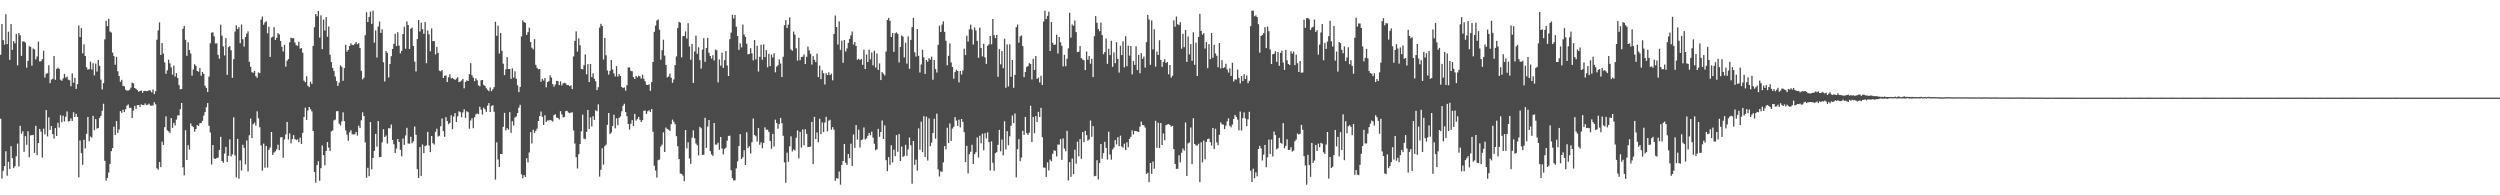 <?xml version="1.0" encoding="UTF-8"?>
<svg xmlns="http://www.w3.org/2000/svg" width="1920" height="150">
  <path d="M0 42.069h1v49.101H0zM1 18.442h1v118.691H1zM2 30.753h1v100.437H2zM3 34.259h1v93.249H3zM4 10.937h1v105.215H4zM5 33.849h1v101.124H5zM6 24.336h1v99.938H6zM7 45.964h1v83.796H7zM8 18.482h1v93.824H8zM9 38.238h1v83.256H9zM10 31.616h1v97.504H10zM11 33.265h1v94.413H11zM12 26.070h1v93.957H12zM13 50.172h1v60.133H13zM14 25.323h1v102.449H14zM15 27.110h1v69.506H15zM16 42.928h1v59.750H16zM17 31.740h1v69.047H17zM18 31.839h1v84.786H18zM19 32.717h1v71.908H19zM20 51.993h1v59.161H20zM21 46.758h1v54.042H21zM22 35.578h1v85.209H22zM23 35.987h1v67.937H23zM24 50.430h1v53.389H24zM25 37.224h1v66.378H25zM26 38.011h1v79.398H26zM27 45.639h1v50.951H27zM28 43.369h1v75.846H28zM29 31.945h1v77.945H29zM30 47.186h1v51.818H30zM31 47.053h1v54.084H31zM32 45.449h1v75.581H32zM33 38.989h1v59.828H33zM34 59.483h1v43.690H34zM35 56.607h1v27.938H35zM36 56.213h1v48.563H36zM37 50.074h1v40.025H37zM38 63.866h1v35.857H38zM39 61.157h1v35.620H39zM40 60.451h1v42.556H40zM41 43.072h1v63.321H41zM42 61.302h1v37.121H42zM43 52.936h1v51.499H43zM44 51.971h1v42.287H44zM45 52.843h1v45.077H45zM46 61.252h1v27.233H46zM47 62.036h1v31.892H47zM48 60.145h1v28.709H48zM49 56.709h1v36.555H49zM50 59.529h1v30.132H50zM51 58.861h1v26.739H51zM52 61.202h1v32.110H52zM53 61.620h1v31.312H53zM54 66.246h1v24.708H54zM55 56.427h1v36.425H55zM56 63.561h1v22.641H56zM57 59.731h1v30.102H57zM58 68.291h1v19.094H58zM59 64.678h1v25.104H59zM60 19.597h1v116.644H60zM61 28.505h1v79.354H61zM62 21.588h1v96.007H62zM63 41.034h1v85.547H63zM64 34.015h1v73.381H64zM65 43.000h1v70.948H65zM66 51.668h1v51.074H66zM67 53.530h1v36.313H67zM68 53.048h1v55.396H68zM69 47.313h1v57.573H69zM70 53.406h1v52.247H70zM71 48.563h1v40.398H71zM72 57.926h1v42.121H72zM73 48.868h1v42.571H73zM74 54.936h1v43.868H74zM75 46.024h1v52.266H75zM76 50.558h1v39.979H76zM77 61.109h1v27.876H77zM78 68.684h1v16.419H78zM79 63.854h1v15.794H79zM80 30.227h1v93.246H80zM81 15.911h1v122.818H81zM82 20.063h1v116.516H82zM83 14.394h1v118.089H83zM84 24.229h1v101.664H84zM85 24.960h1v91.152H85zM86 40.363h1v73.384H86zM87 43.070h1v54.272H87zM88 49.741h1v53.908H88zM89 43.648h1v49.356H89zM90 54.798h1v47.313H90zM91 58.400h1v41.046H91zM92 62.823h1v22.546H92zM93 61.309h1v25.390H93zM94 65.940h1v18.295H94zM95 66.366h1v19.731H95zM96 68.992h1v14.905H96zM97 69.562h1v11.556H97zM98 69.584h1v10.663H98zM99 68.915h1v13.938H99zM100 67.280h1v15.487H100zM101 63.427h1v27.226H101zM102 63.959h1v20.993H102zM103 67.603h1v13.699H103zM104 68.219h1v15.504H104zM105 69.197h1v11.550H105zM106 70.473h1v10.180H106zM107 69.875h1v12.274H107zM108 69.544h1v10.568H108zM109 71.313h1v9.348H109zM110 69.902h1v10.906H110zM111 69.727h1v9.694H111zM112 70.057h1v10.715H112zM113 69.918h1v10.492H113zM114 69.270h1v10.367H114zM115 69.514h1v11.565H115zM116 70.936h1v10.157H116zM117 68.716h1v12.296H117zM118 72.290h1v6.272H118zM119 70.020h1v10.082H119zM120 30.510h1v98.752H120zM121 23.408h1v106.917H121zM122 17.224h1v107.195H122zM123 42.212h1v86.156H123zM124 33.065h1v75.696H124zM125 41.103h1v70.223H125zM126 47.939h1v49.758H126zM127 56.697h1v32.636H127zM128 54.031h1v46.043H128zM129 45.821h1v55.091H129zM130 48.635h1v53.469H130zM131 51.739h1v38.961H131zM132 57.350h1v40.836H132zM133 50.387h1v43.958H133zM134 58.756h1v37.614H134zM135 56.171h1v35.685H135zM136 59.978h1v28.690H136zM137 65.364h1v23.196H137zM138 68.601h1v15.233H138zM139 68.302h1v10.804H139zM140 22.095h1v106.354H140zM141 19.859h1v114.791H141zM142 30.589h1v69.440H142zM143 42.867h1v79.952H143zM144 32.464h1v79.026H144zM145 38.475h1v76.438H145zM146 41.133h1v53.651H146zM147 58.093h1v38.686H147zM148 53.329h1v44.338H148zM149 49.376h1v51.735H149zM150 50.528h1v48.561H150zM151 54.504h1v41.501H151zM152 55.068h1v41.649H152zM153 52.171h1v42.508H153zM154 58.122h1v36.371H154zM155 55.317h1v37.497H155zM156 56.715h1v32.055H156zM157 65.848h1v20.267H157zM158 67.522h1v14.852H158zM159 70.601h1v8.577H159zM160 58.821h1v37.768H160zM161 33.222h1v68.509H161zM162 25.132h1v101.198H162zM163 24.759h1v86.655H163zM164 27.893h1v93.870H164zM165 33.379h1v88.665H165zM166 33.298h1v88.117H166zM167 42.121h1v78.892H167zM168 45.059h1v70.034H168zM169 18.930h1v86.137H169zM170 27.407h1v96.226H170zM171 35.705h1v89.273H171zM172 42.594h1v75.341H172zM173 29.240h1v83.557H173zM174 57.508h1v66.856H174zM175 36.196h1v83.474H175zM176 35.307h1v71.680H176zM177 38.624h1v81.527H177zM178 59.760h1v58.813H178zM179 45.465h1v44.635H179zM180 24.281h1v95.020H180zM181 19.444h1v116.849H181zM182 22.294h1v84.388H182zM183 20.854h1v116.389H183zM184 33.155h1v90.015H184zM185 18.801h1v112.147H185zM186 30.106h1v81.039H186zM187 35.802h1v77.738H187zM188 28.433h1v97.819H188zM189 25.801h1v82.084H189zM190 24.175h1v107.456H190zM191 47.466h1v56.440H191zM192 51.306h1v39.792H192zM193 55.443h1v50.619H193zM194 55.903h1v39.374H194zM195 54.419h1v39.786H195zM196 58.497h1v38.032H196zM197 59.683h1v25.818H197zM198 55.592h1v35.285H198zM199 56.190h1v41.509H199zM200 15.045h1v96.674H200zM201 12.676h1v118.420H201zM202 18.962h1v91.317H202zM203 17.196h1v111.606H203zM204 16.350h1v95.794H204zM205 25.582h1v103.091H205zM206 20.539h1v94.493H206zM207 43.701h1v69.584H207zM208 28.845h1v72.509H208zM209 28.104h1v90.921H209zM210 20.853h1v96.272H210zM211 30.664h1v85.632H211zM212 29.146h1v85.553H212zM213 25.516h1v85.607H213zM214 26.449h1v88.896H214zM215 31.452h1v74.107H215zM216 35.930h1v69.297H216zM217 39.524h1v81.597H217zM218 34.351h1v72.765H218zM219 51.172h1v52.094H219zM220 46.660h1v46.991H220zM221 45.340h1v61.824H221zM222 32.446h1v70.055H222zM223 28.975h1v81.108H223zM224 29.406h1v77.283H224zM225 29.282h1v74.514H225zM226 32.609h1v74.091H226zM227 34.656h1v72.975H227zM228 35.218h1v71.720H228zM229 32.069h1v77.203H229zM230 37.392h1v68.346H230zM231 36.862h1v73.691H231zM232 40.456h1v61.604H232zM233 61.934h1v27.930H233zM234 63.112h1v19.586H234zM235 58.565h1v33.521H235zM236 65.821h1v19.073H236zM237 66.898h1v15.277H237zM238 62.715h1v21.203H238zM239 64.404h1v21.150H239zM240 35.247h1v65.398H240zM241 20.900h1v111.247H241zM242 10.748h1v129.555H242zM243 12.506h1v114.265H243zM244 8.381h1v115.489H244zM245 28.811h1v109.981H245zM246 11.788h1v117.380H246zM247 37.731h1v74.000H247zM248 15.025h1v104.045H248zM249 23.424h1v103.549H249zM250 13.074h1v102.889H250zM251 28.224h1v80.915H251zM252 20.395h1v92.999H252zM253 42.008h1v74.023H253zM254 47.708h1v53.223H254zM255 52.129h1v48.079H255zM256 54.495h1v37.982H256zM257 58.801h1v33.048H257zM258 62.290h1v23.179H258zM259 65.976h1v19.362H259zM260 63.505h1v31.491H260zM261 50.191h1v46.174H261zM262 51.352h1v41.859H262zM263 62.074h1v24.191H263zM264 52.258h1v40.792H264zM265 34.425h1v65.744H265zM266 39.606h1v63.830H266zM267 38.359h1v69.792H267zM268 35.282h1v66.375H268zM269 33.238h1v66.802H269zM270 34.482h1v68.620H270zM271 34.673h1v68.590H271zM272 33.620h1v69.479H272zM273 32.289h1v69.084H273zM274 33.968h1v70.175H274zM275 33.179h1v63.407H275zM276 36.839h1v61.565H276zM277 54.395h1v38.009H277zM278 60.992h1v25.289H278zM279 59.656h1v29.495H279zM280 27.013h1v82.366H280zM281 9.427h1v127.126H281zM282 16.930h1v111.954H282zM283 13.014h1v122.287H283zM284 8.915h1v84.874H284zM285 18.339h1v111.704H285zM286 8.195h1v113.156H286zM287 32.753h1v83.108H287zM288 23.323h1v79.471H288zM289 44.182h1v68.415H289zM290 20.356h1v72.627H290zM291 16.556h1v104.148H291zM292 25.236h1v95.286H292zM293 22.501h1v86.791H293zM294 47.831h1v51.380H294zM295 62.590h1v42.619H295zM296 39.173h1v64.942H296zM297 40.622h1v69.607H297zM298 59.476h1v38.970H298zM299 49.222h1v49.394H299zM300 43.169h1v52.469H300zM301 37.560h1v69.927H301zM302 33.645h1v77.102H302zM303 25.939h1v91.601H303zM304 35.371h1v78.760H304zM305 24.721h1v82.029H305zM306 35.013h1v74.020H306zM307 40.938h1v74.132H307zM308 39.046h1v80.950H308zM309 26.095h1v80.321H309zM310 20.508h1v90.751H310zM311 37.407h1v66.631H311zM312 16.486h1v81.682H312zM313 19.266h1v90.949H313zM314 37.582h1v72.796H314zM315 21.996h1v83.000H315zM316 21.209h1v88.829H316zM317 35.346h1v73.245H317zM318 47.329h1v49.827H318zM319 54.863h1v48.672H319zM320 29.987h1v99.884H320zM321 15.297h1v121.409H321zM322 24.161h1v88.792H322zM323 17.458h1v117.684H323zM324 22.356h1v88.663H324zM325 25.962h1v91.580H325zM326 16.964h1v95.256H326zM327 48.587h1v62.994H327zM328 23.460h1v77.817H328zM329 26.390h1v85.314H329zM330 39.362h1v77.418H330zM331 21.813h1v82.620H331zM332 31.613h1v78.396H332zM333 31.528h1v79.487H333zM334 41.815h1v59.393H334zM335 35.974h1v62.888H335zM336 40.693h1v64.176H336zM337 54.249h1v50.003H337zM338 54.782h1v42.165H338zM339 53.835h1v37.161H339zM340 59.896h1v40.796H340zM341 58.176h1v46.895H341zM342 57.978h1v31.996H342zM343 62.991h1v29.980H343zM344 59.354h1v36.091H344zM345 56.969h1v37.442H345zM346 60.196h1v28.392H346zM347 59.813h1v39.430H347zM348 60.676h1v28.836H348zM349 61.386h1v25.476H349zM350 60.389h1v33.246H350zM351 59.359h1v30.030H351zM352 63.067h1v22.378H352zM353 62.661h1v23.520H353zM354 61.872h1v28.201H354zM355 60.579h1v25.735H355zM356 67.851h1v16.087H356zM357 62.903h1v27.630H357zM358 61.759h1v23.648H358zM359 62.192h1v24.005H359zM360 56.916h1v41.941H360zM361 48.556h1v43.957H361zM362 57.811h1v33.035H362zM363 59.635h1v38.840H363zM364 62.322h1v27.761H364zM365 60.230h1v27.631H365zM366 61.712h1v25.507H366zM367 65.534h1v22.144H367zM368 66.269h1v15.721H368zM369 61.630h1v22.595H369zM370 61.403h1v26.541H370zM371 65.125h1v17.575H371zM372 66.092h1v17.811H372zM373 67.790h1v18.178H373zM374 69.010h1v12.159H374zM375 70.100h1v9.052H375zM376 67.158h1v18.836H376zM377 69.974h1v11.553H377zM378 68.533h1v12.198H378zM379 66.896h1v18.939H379zM380 16.694h1v121.220H380zM381 27.495h1v81.811H381zM382 19.715h1v102.767H382zM383 41.095h1v87.125H383zM384 25.467h1v92.866H384zM385 39.027h1v79.289H385zM386 48.895h1v48.528H386zM387 57.683h1v29.002H387zM388 53.252h1v46.884H388zM389 43.857h1v54.576H389zM390 53.058h1v46.533H390zM391 52.930h1v33.211H391zM392 60.547h1v41.491H392zM393 52.486h1v40.592H393zM394 59.588h1v36.748H394zM395 54.739h1v35.579H395zM396 60.438h1v28.998H396zM397 65.499h1v21.275H397zM398 70.773h1v11.868H398zM399 66.766h1v13.705H399zM400 27.932h1v105.983H400zM401 15.638h1v121.351H401zM402 16.971h1v117.539H402zM403 17.500h1v118.366H403zM404 26.762h1v94.778H404zM405 24.681h1v100.036H405zM406 21.178h1v95.936H406zM407 32.182h1v69.353H407zM408 36.605h1v73.538H408zM409 37.936h1v61.691H409zM410 30.089h1v71.928H410zM411 49.773h1v50.749H411zM412 52.093h1v46.707H412zM413 53.217h1v39.735H413zM414 52.982h1v36.164H414zM415 62.794h1v22.859H415zM416 60.566h1v29.142H416zM417 61.828h1v34.177H417zM418 59.970h1v28.564H418zM419 67.089h1v26.591H419zM420 63.016h1v29.495H420zM421 62.361h1v30.213H421zM422 57.866h1v34.242H422zM423 59.539h1v33.023H423zM424 64.573h1v28.829H424zM425 66.536h1v21.875H425zM426 64.907h1v22.846H426zM427 62.071h1v28.272H427zM428 62.236h1v28.344H428zM429 65.311h1v26.414H429zM430 62.439h1v22.986H430zM431 65.603h1v22.256H431zM432 64.014h1v26.221H432zM433 63.520h1v26.212H433zM434 63.996h1v21.352H434zM435 65.378h1v19.695H435zM436 65.220h1v21.188H436zM437 66.214h1v20.651H437zM438 65.551h1v20.928H438zM439 68.415h1v17.878H439zM440 43.375h1v56.822H440zM441 31.408h1v78.825H441zM442 24.097h1v96.652H442zM443 39.610h1v89.793H443zM444 29.448h1v88.998H444zM445 34.784h1v75.867H445zM446 52.977h1v47.914H446zM447 53.268h1v34.731H447zM448 50.130h1v56.256H448zM449 41.823h1v65.095H449zM450 57.095h1v44.188H450zM451 49.270h1v35.219H451zM452 62.960h1v36.119H452zM453 49.093h1v41.129H453zM454 59.201h1v37.957H454zM455 56.319h1v32.913H455zM456 60.515h1v31.583H456zM457 62.435h1v22.228H457zM458 69.207h1v16.266H458zM459 66.957h1v13.162H459zM460 21.162h1v114.471H460zM461 18.295h1v112.045H461zM462 19.919h1v93.982H462zM463 45.745h1v80.709H463zM464 29.126h1v83.199H464zM465 42.496h1v68.543H465zM466 54.138h1v41.773H466zM467 57.301h1v29.468H467zM468 54.423h1v48.559H468zM469 46.040h1v55.748H469zM470 53.374h1v43.442H470zM471 56.384h1v31.731H471zM472 58.712h1v39.836H472zM473 50.782h1v40.115H473zM474 58.828h1v37.346H474zM475 56.934h1v33.641H475zM476 58.372h1v31.010H476zM477 66.746h1v18.792H477zM478 67.623h1v13.611H478zM479 67.121h1v12.563H479zM480 69.645h1v16.468H480zM481 65.476h1v23.797H481zM482 51.890h1v43.361H482zM483 51.719h1v47.782H483zM484 54.391h1v40.614H484zM485 54.736h1v37.520H485zM486 59.209h1v37.558H486zM487 60.655h1v26.777H487zM488 58.221h1v34.443H488zM489 59.416h1v32.077H489zM490 58.101h1v31.685H490zM491 58.745h1v33.313H491zM492 60.422h1v33.296H492zM493 57.370h1v34.888H493zM494 60.457h1v24.658H494zM495 62.476h1v22.477H495zM496 65.146h1v22.397H496zM497 65.295h1v20.197H497zM498 64.718h1v19.978H498zM499 69.710h1v16.342H499zM500 63.023h1v20.711H500zM501 47.630h1v53.560H501zM502 24.442h1v102.822H502zM503 19.689h1v111.299H503zM504 15.707h1v120.714H504zM505 14.914h1v108.119H505zM506 22.816h1v99.782H506zM507 45.826h1v66.772H507zM508 38.577h1v72.498H508zM509 30.517h1v71.124H509zM510 42.718h1v74.030H510zM511 49.890h1v48.031H511zM512 59.432h1v39.703H512zM513 58.720h1v40.934H513zM514 56.592h1v43.964H514zM515 59.709h1v35.660H515zM516 63.598h1v28.279H516zM517 61.028h1v32.460H517zM518 50.015h1v45.364H518zM519 43.306h1v61.284H519zM520 21.621h1v90.649H520zM521 16.776h1v105.375H521zM522 17.453h1v115.806H522zM523 44.014h1v89.559H523zM524 27.823h1v107.043H524zM525 27.595h1v111.494H525zM526 24.131h1v75.744H526zM527 29.613h1v84.355H527zM528 17.892h1v91.364H528zM529 35.680h1v86.054H529zM530 45.895h1v79.959H530zM531 33.749h1v71.987H531zM532 63.707h1v36.405H532zM533 39.521h1v66.655H533zM534 27.343h1v82.870H534zM535 41.299h1v70.319H535zM536 36.370h1v83.046H536zM537 46.204h1v51.212H537zM538 52.709h1v45.794H538zM539 38.022h1v81.019H539zM540 29.315h1v89.528H540zM541 47.465h1v42.980H541zM542 36.900h1v76.644H542zM543 29.058h1v68.168H543zM544 40.601h1v51.562H544zM545 42.998h1v73.097H545zM546 44.986h1v73.637H546zM547 42.390h1v77.338H547zM548 46.454h1v48.022H548zM549 38.056h1v72.987H549zM550 38.630h1v72.444H550zM551 63.259h1v46.313H551zM552 45.680h1v69.376H552zM553 50.454h1v54.691H553zM554 40.464h1v73.544H554zM555 52.133h1v66.467H555zM556 46.217h1v68.183H556zM557 39.232h1v74.110H557zM558 50.264h1v57.753H558zM559 58.352h1v46.060H559zM560 30.115h1v74.101H560zM561 25.022h1v105.716H561zM562 11.339h1v125.485H562zM563 14.222h1v124.421H563zM564 11.489h1v126.959H564zM565 20.548h1v108.734H565zM566 27.668h1v96.304H566zM567 38.323h1v73.846H567zM568 33.246h1v69.761H568zM569 36.395h1v85.792H569zM570 18.889h1v101.962H570zM571 26.541h1v88.855H571zM572 28.257h1v98.485H572zM573 33.540h1v68.074H573zM574 41.747h1v72.010H574zM575 41.420h1v70.945H575zM576 37.008h1v80.844H576zM577 41.001h1v68.209H577zM578 46.378h1v44.637H578zM579 30.708h1v72.952H579zM580 45.625h1v59.038H580zM581 35.122h1v73.594H581zM582 54.938h1v43.442H582zM583 43.599h1v67.574H583zM584 34.378h1v74.909H584zM585 45.876h1v67.941H585zM586 34.093h1v75.657H586zM587 43.881h1v53.916H587zM588 38.496h1v61.203H588zM589 51.669h1v47.929H589zM590 41.320h1v59.977H590zM591 50.737h1v57.504H591zM592 41.861h1v72.356H592zM593 44.202h1v58.584H593zM594 40.918h1v71.683H594zM595 55.525h1v36.397H595zM596 51.220h1v43.291H596zM597 50.054h1v48.748H597zM598 45.621h1v49.681H598zM599 48.804h1v41.737H599zM600 59.189h1v35.423H600zM601 43.585h1v60.721H601zM602 19.376h1v105.336H602zM603 15.524h1v124.835H603zM604 21.465h1v95.803H604zM605 18.899h1v105.388H605zM606 13.473h1v98.893H606zM607 37.964h1v66.726H607zM608 38.985h1v77.378H608zM609 24.286h1v90.501H609zM610 26.549h1v89.051H610zM611 37.067h1v68.716H611zM612 46.553h1v53.615H612zM613 28.956h1v92.648H613zM614 46.171h1v55.105H614zM615 43.768h1v69.577H615zM616 43.460h1v55.960H616zM617 41.704h1v69.846H617zM618 49.208h1v50.065H618zM619 43.624h1v59.135H619zM620 35.829h1v77.154H620zM621 38.698h1v74.170H621zM622 41.326h1v71.270H622zM623 49.603h1v43.994H623zM624 43.099h1v82.938H624zM625 45.936h1v43.829H625zM626 47.705h1v59.055H626zM627 41.213h1v60.545H627zM628 59.166h1v49.994H628zM629 50.422h1v40.782H629zM630 60.783h1v42.262H630zM631 53.949h1v40.054H631zM632 56.219h1v45.241H632zM633 64.881h1v29.200H633zM634 56.193h1v33.516H634zM635 57.620h1v43.254H635zM636 55.529h1v37.234H636zM637 57.719h1v34.226H637zM638 56.564h1v43.012H638zM639 61.720h1v35.901H639zM640 26.096h1v73.482H640zM641 11.913h1v126.920H641zM642 20.722h1v116.154H642zM643 34.227h1v102.914H643zM644 16.433h1v115.320H644zM645 38.341h1v103.468H645zM646 31.235h1v95.421H646zM647 48.208h1v75.454H647zM648 30.709h1v79.905H648zM649 39.529h1v85.405H649zM650 37.182h1v89.483H650zM651 32.847h1v85.356H651zM652 29.940h1v91.590H652zM653 27.092h1v83.247H653zM654 24.172h1v103.311H654zM655 34.127h1v69.119H655zM656 32.328h1v81.232H656zM657 35.313h1v60.723H657zM658 45.935h1v61.258H658zM659 45.121h1v54.465H659zM660 46.071h1v67.246H660zM661 45.240h1v62.393H661zM662 49.745h1v57.299H662zM663 38.220h1v59.664H663zM664 52.967h1v54.121H664zM665 41.818h1v64.448H665zM666 47.627h1v56.694H666zM667 38.192h1v63.947H667zM668 45.550h1v58.344H668zM669 40.330h1v60.763H669zM670 50.192h1v55.541H670zM671 38.907h1v71.551H671zM672 51.869h1v63.520H672zM673 41.023h1v73.538H673zM674 53.719h1v45.229H674zM675 48.698h1v56.386H675zM676 61.466h1v39.916H676zM677 55.370h1v37.126H677zM678 56.573h1v50.173H678zM679 57.939h1v38.356H679zM680 39.603h1v83.425H680zM681 15.308h1v116.133H681zM682 13.745h1v106.907H682zM683 15.968h1v110.674H683zM684 28.386h1v83.189H684zM685 25.420h1v99.341H685zM686 39.828h1v75.112H686zM687 25.610h1v94.346H687zM688 24.895h1v78.871H688zM689 25.996h1v90.580H689zM690 47.959h1v55.011H690zM691 36.052h1v87.596H691zM692 27.233h1v85.278H692zM693 28.132h1v92.429H693zM694 44.094h1v75.545H694zM695 32.838h1v78.352H695zM696 48.886h1v70.767H696zM697 27.946h1v86.813H697zM698 52.850h1v52.788H698zM699 30.628h1v80.950H699zM700 20.820h1v120.310H700zM701 13.679h1v94.616H701zM702 40.125h1v86.513H702zM703 43.463h1v79.185H703zM704 22.298h1v108.687H704zM705 42.886h1v55.728H705zM706 55.641h1v59.374H706zM707 49.521h1v43.932H707zM708 38.226h1v78.637H708zM709 44.036h1v45.215H709zM710 56.778h1v63.783H710zM711 46.085h1v43.537H711zM712 47.394h1v75.884H712zM713 44.667h1v46.260H713zM714 45.750h1v66.553H714zM715 43.525h1v66.059H715zM716 61.261h1v40.892H716zM717 46.062h1v45.118H717zM718 53.049h1v53.437H718zM719 55.709h1v31.580H719zM720 34.447h1v95.711H720zM721 19.738h1v115.801H721zM722 24.601h1v106.980H722zM723 18.879h1v113.125H723zM724 16.419h1v108.325H724zM725 24.497h1v87.681H725zM726 31.335h1v83.418H726zM727 50.112h1v48.002H727zM728 42.870h1v66.970H728zM729 33.355h1v61.467H729zM730 47.922h1v60.293H730zM731 51.412h1v47.343H731zM732 60.392h1v36.957H732zM733 55.360h1v34.621H733zM734 53.555h1v39.003H734zM735 54.493h1v42.176H735zM736 63.304h1v28.608H736zM737 54.551h1v43.305H737zM738 57.252h1v34.155H738zM739 54.148h1v39.479H739zM740 37.352h1v64.178H740zM741 42.271h1v82.237H741zM742 27.388h1v84.613H742zM743 31.942h1v101.216H743zM744 22.478h1v95.982H744zM745 18.905h1v97.626H745zM746 22.658h1v88.562H746zM747 34.182h1v91.835H747zM748 21.091h1v97.373H748zM749 23.409h1v93.514H749zM750 31.339h1v74.248H750zM751 44.330h1v76.631H751zM752 21.197h1v83.051H752zM753 36.855h1v73.216H753zM754 43.331h1v59.362H754zM755 33.624h1v81.837H755zM756 44.081h1v58.221H756zM757 49.061h1v57.255H757zM758 35.218h1v66.467H758zM759 34.038h1v75.113H759zM760 27.669h1v103.305H760zM761 33.994h1v74.591H761zM762 14.563h1v110.419H762zM763 27.014h1v104.175H763zM764 29.291h1v88.390H764zM765 26.785h1v90.064H765zM766 59.000h1v52.192H766zM767 37.711h1v62.019H767zM768 49.400h1v66.807H768zM769 39.204h1v67.955H769zM770 52.365h1v66.987H770zM771 29.699h1v63.471H771zM772 67.357h1v47.443H772zM773 34.108h1v66.656H773zM774 66.342h1v45.291H774zM775 33.971h1v70.690H775zM776 58.999h1v37.610H776zM777 46.091h1v42.633H777zM778 67.409h1v27.111H778zM779 57.493h1v29.704H779zM780 20.903h1v115.351H780zM781 18.808h1v95.783H781zM782 32.756h1v74.083H782zM783 27.962h1v95.902H783zM784 27.255h1v93.739H784zM785 35.449h1v64.999H785zM786 59.259h1v44.434H786zM787 55.252h1v34.559H787zM788 51.490h1v50.790H788zM789 50.712h1v52.983H789zM790 48.504h1v53.364H790zM791 49.142h1v32.037H791zM792 61.034h1v48.086H792zM793 45.220h1v44.595H793zM794 53.705h1v48.667H794zM795 43.077h1v46.113H795zM796 60.609h1v33.028H796zM797 59.572h1v26.292H797zM798 63.324h1v26.574H798zM799 58.149h1v24.679H799zM800 65.347h1v40.047H800zM801 16.550h1v112.065H801zM802 8.213h1v120.607H802zM803 14.575h1v121.326H803zM804 12.203h1v112.491H804zM805 9.031h1v121.898H805zM806 39.156h1v83.346H806zM807 16.903h1v106.938H807zM808 32.878h1v85.240H808zM809 34.538h1v80.915H809zM810 34.147h1v81.711H810zM811 26.699h1v93.465H811zM812 41.099h1v69.912H812zM813 28.436h1v82.649H813zM814 32.466h1v74.386H814zM815 35.151h1v87.698H815zM816 50.984h1v55.325H816zM817 42.093h1v72.040H817zM818 50.883h1v65.347H818zM819 45.084h1v55.347H819zM820 37.135h1v101.441H820zM821 9.793h1v114.715H821zM822 28.886h1v106.926H822zM823 18.806h1v102.965H823zM824 19.873h1v113.795H824zM825 15.773h1v99.152H825zM826 24.655h1v101.116H826zM827 40.054h1v68.733H827zM828 39.724h1v80.291H828zM829 35.362h1v71.428H829zM830 44.660h1v77.312H830zM831 45.725h1v55.684H831zM832 46.301h1v62.854H832zM833 53.824h1v46.664H833zM834 39.578h1v64.263H834zM835 45.856h1v62.199H835zM836 42.955h1v64.086H836zM837 48.877h1v43.707H837zM838 45.137h1v59.920H838zM839 59.163h1v37.680H839zM840 27.805h1v107.543H840zM841 12.339h1v122.736H841zM842 17.443h1v105.586H842zM843 22.377h1v115.434H843zM844 23.953h1v101.260H844zM845 17.291h1v93.343H845zM846 26.962h1v94.924H846zM847 41.680h1v75.866H847zM848 40.037h1v68.873H848zM849 29.598h1v84.010H849zM850 49.021h1v73.488H850zM851 37.412h1v63.734H851zM852 42.364h1v76.308H852zM853 31.308h1v91.349H853zM854 51.360h1v63.493H854zM855 40.246h1v73.158H855zM856 48.524h1v59.071H856zM857 32.387h1v78.583H857zM858 45.235h1v60.159H858zM859 55.762h1v56.501H859zM860 35.148h1v69.053H860zM861 42.291h1v70.232H861zM862 31.709h1v81.773H862zM863 51.700h1v58.613H863zM864 27.782h1v87.492H864zM865 50.833h1v58.416H865zM866 35.092h1v78.007H866zM867 42.717h1v63.943H867zM868 35.320h1v69.755H868zM869 57.139h1v42.973H869zM870 46.810h1v56.444H870zM871 49.819h1v50.759H871zM872 35.550h1v65.185H872zM873 53.805h1v47.238H873zM874 42.190h1v59.131H874zM875 56.279h1v40.993H875zM876 40.741h1v52.608H876zM877 45.167h1v50.845H877zM878 43.393h1v52.805H878zM879 51.938h1v45.994H879zM880 32.384h1v101.198H880zM881 11.484h1v121.172H881zM882 14.972h1v124.968H882zM883 49.757h1v75.415H883zM884 15.670h1v117.864H884zM885 37.922h1v86.138H885zM886 22.490h1v107.032H886zM887 51.193h1v41.577H887zM888 39.598h1v73.923H888zM889 42.238h1v51.982H889zM890 30.904h1v82.832H890zM891 46.089h1v48.369H891zM892 51.356h1v60.005H892zM893 47.559h1v54.957H893zM894 45.466h1v62.276H894zM895 48.400h1v47.776H895zM896 47.542h1v48.066H896zM897 57.107h1v38.158H897zM898 49.916h1v46.158H898zM899 59.637h1v37.586H899zM900 58.110h1v38.489H900zM901 15.610h1v98.859H901zM902 20.463h1v105.430H902zM903 12.701h1v116.988H903zM904 18.658h1v110.985H904zM905 19.292h1v100.000H905zM906 17.056h1v107.680H906zM907 37.376h1v79.900H907zM908 25.903h1v88.171H908zM909 36.253h1v79.445H909zM910 22.938h1v71.112H910zM911 47.587h1v87.649H911zM912 28.026h1v82.112H912zM913 41.774h1v67.582H913zM914 33.860h1v64.037H914zM915 46.675h1v79.451H915zM916 24.778h1v65.979H916zM917 49.789h1v60.790H917zM918 32.698h1v78.945H918zM919 58.348h1v53.433H919zM920 28.441h1v81.946H920zM921 10.616h1v129.318H921zM922 23.766h1v85.473H922zM923 26.613h1v98.070H923zM924 25.438h1v82.569H924zM925 37.267h1v85.122H925zM926 32.262h1v76.755H926zM927 52.331h1v54.512H927zM928 33.935h1v72.469H928zM929 45.418h1v63.733H929zM930 25.316h1v86.488H930zM931 44.352h1v53.939H931zM932 34.374h1v80.144H932zM933 41.084h1v57.766H933zM934 42.844h1v66.483H934zM935 51.618h1v59.919H935zM936 33.032h1v70.494H936zM937 52.572h1v41.437H937zM938 46.206h1v49.326H938zM939 52.280h1v43.429H939zM940 51.677h1v47.480H940zM941 48.929h1v47.526H941zM942 53.275h1v39.905H942zM943 55.772h1v35.099H943zM944 52.505h1v44.078H944zM945 58.323h1v39.462H945zM946 48.162h1v47.480H946zM947 62.587h1v28.855H947zM948 60.943h1v27.327H948zM949 61.114h1v28.626H949zM950 53.429h1v38.432H950zM951 59.864h1v40.274H951zM952 64.043h1v21.631H952zM953 58.430h1v41.800H953zM954 62.243h1v28.486H954zM955 56.914h1v29.390H955zM956 60.659h1v30.357H956zM957 58.028h1v38.958H957zM958 63.881h1v27.728H958zM959 62.047h1v23.829H959zM960 20.097h1v110.969H960zM961 8.198h1v131.556H961zM962 8.185h1v121.369H962zM963 12.566h1v124.330H963zM964 11.808h1v120.552H964zM965 13.083h1v122.316H965zM966 18.561h1v95.886H966zM967 40.448h1v71.579H967zM968 27.644h1v86.342H968zM969 26.836h1v96.408H969zM970 25.447h1v93.274H970zM971 20.913h1v90.397H971zM972 36.912h1v91.524H972zM973 20.365h1v100.541H973zM974 23.949h1v83.278H974zM975 38.006h1v80.210H975zM976 49.144h1v58.022H976zM977 41.622h1v78.567H977zM978 41.299h1v59.660H978zM979 39.387h1v64.366H979zM980 47.438h1v67.322H980zM981 39.921h1v73.909H981zM982 50.555h1v55.329H982zM983 40.650h1v69.002H983zM984 38.899h1v71.557H984zM985 47.955h1v46.635H985zM986 53.680h1v60.174H986zM987 38.312h1v73.736H987zM988 46.302h1v60.645H988zM989 49.130h1v66.109H989zM990 49.954h1v65.151H990zM991 39.313h1v73.734H991zM992 41.231h1v75.209H992zM993 39.557h1v76.083H993zM994 50.032h1v58.506H994zM995 41.954h1v65.199H995zM996 48.539h1v53.953H996zM997 55.236h1v48.067H997zM998 46.800h1v55.972H998zM999 55.843h1v40.074H999zM1000 55.653h1v44.049H1000zM1001 15.126h1v104.855H1001zM1002 21.356h1v105.713H1002zM1003 13.904h1v127.911H1003zM1004 13.774h1v105.107H1004zM1005 14.782h1v111.992H1005zM1006 22.924h1v112.892H1006zM1007 21.203h1v88.549H1007zM1008 20.545h1v104.557H1008zM1009 15.069h1v108.191H1009zM1010 24.490h1v86.807H1010zM1011 23.149h1v92.831H1011zM1012 41.916h1v68.390H1012zM1013 34.279h1v78.872H1013zM1014 24.921h1v84.808H1014zM1015 18.379h1v91.983H1015zM1016 46.331h1v70.633H1016zM1017 32.972h1v85.299H1017zM1018 37.595h1v73.403H1018zM1019 31.902h1v69.482H1019zM1020 27.755h1v109.419H1020zM1021 15.909h1v104.702H1021zM1022 31.679h1v97.396H1022zM1023 35.703h1v92.405H1023zM1024 19.984h1v99.213H1024zM1025 46.558h1v53.216H1025zM1026 39.583h1v72.867H1026zM1027 54.977h1v50.167H1027zM1028 32.248h1v87.843H1028zM1029 33.165h1v68.339H1029zM1030 38.195h1v77.081H1030zM1031 40.838h1v46.964H1031zM1032 35.670h1v87.356H1032zM1033 46.911h1v46.251H1033zM1034 44.154h1v58.183H1034zM1035 36.275h1v60.687H1035zM1036 49.299h1v46.827H1036zM1037 46.168h1v51.229H1037zM1038 50.589h1v53.233H1038zM1039 56.611h1v38.560H1039zM1040 28.967h1v105.289H1040zM1041 13.592h1v116.896H1041zM1042 20.368h1v113.736H1042zM1043 18.039h1v116.534H1043zM1044 18.046h1v108.508H1044zM1045 21.460h1v96.665H1045zM1046 35.655h1v76.538H1046zM1047 47.143h1v52.570H1047zM1048 44.391h1v65.777H1048zM1049 37.530h1v72.637H1049zM1050 44.804h1v57.838H1050zM1051 54.562h1v43.069H1051zM1052 56.105h1v38.821H1052zM1053 56.625h1v35.931H1053zM1054 58.485h1v34.823H1054zM1055 56.279h1v40.158H1055zM1056 63.042h1v25.481H1056zM1057 60.704h1v29.329H1057zM1058 62.211h1v30.557H1058zM1059 55.543h1v47.146H1059zM1060 48.063h1v43.194H1060zM1061 16.274h1v100.073H1061zM1062 13.943h1v105.893H1062zM1063 19.379h1v113.792H1063zM1064 17.785h1v115.935H1064zM1065 17.955h1v100.645H1065zM1066 30.395h1v98.745H1066zM1067 23.728h1v103.849H1067zM1068 21.736h1v102.817H1068zM1069 35.532h1v77.535H1069zM1070 48.169h1v74.421H1070zM1071 38.333h1v66.094H1071zM1072 33.948h1v89.501H1072zM1073 37.268h1v83.905H1073zM1074 48.870h1v75.628H1074zM1075 36.440h1v82.679H1075zM1076 41.642h1v73.486H1076zM1077 34.926h1v81.895H1077zM1078 45.085h1v64.662H1078zM1079 44.580h1v59.223H1079zM1080 50.307h1v63.754H1080zM1081 22.896h1v109.633H1081zM1082 27.652h1v88.975H1082zM1083 29.383h1v85.147H1083zM1084 28.557h1v102.715H1084zM1085 44.537h1v48.399H1085zM1086 60.199h1v58.041H1086zM1087 42.366h1v42.724H1087zM1088 33.718h1v85.165H1088zM1089 44.937h1v52.272H1089zM1090 49.340h1v58.543H1090zM1091 46.245h1v38.085H1091zM1092 62.150h1v54.590H1092zM1093 39.895h1v50.599H1093zM1094 44.172h1v61.914H1094zM1095 40.863h1v67.844H1095zM1096 57.979h1v47.524H1096zM1097 39.126h1v57.240H1097zM1098 60.474h1v44.462H1098zM1099 59.987h1v26.782H1099zM1100 22.639h1v110.830H1100zM1101 29.447h1v79.885H1101zM1102 17.613h1v100.800H1102zM1103 32.570h1v95.788H1103zM1104 38.174h1v78.042H1104zM1105 36.780h1v63.112H1105zM1106 65.038h1v35.652H1106zM1107 49.038h1v32.478H1107zM1108 59.606h1v48.976H1108zM1109 40.008h1v57.068H1109zM1110 65.238h1v40.711H1110zM1111 41.040h1v38.753H1111zM1112 65.505h1v35.102H1112zM1113 46.854h1v32.079H1113zM1114 54.517h1v45.107H1114zM1115 47.557h1v37.556H1115zM1116 52.769h1v44.726H1116zM1117 55.608h1v29.263H1117zM1118 63.858h1v29.593H1118zM1119 55.644h1v33.685H1119zM1120 53.612h1v63.657H1120zM1121 18.662h1v94.720H1121zM1122 13.161h1v118.458H1122zM1123 25.809h1v101.334H1123zM1124 17.101h1v114.409H1124zM1125 30.491h1v92.492H1125zM1126 27.249h1v94.287H1126zM1127 16.154h1v103.787H1127zM1128 37.767h1v90.832H1128zM1129 25.454h1v92.413H1129zM1130 17.626h1v87.481H1130zM1131 43.240h1v80.983H1131zM1132 26.865h1v96.283H1132zM1133 17.408h1v86.279H1133zM1134 31.336h1v93.716H1134zM1135 23.888h1v101.388H1135zM1136 37.200h1v72.949H1136zM1137 45.366h1v80.632H1137zM1138 51.378h1v65.972H1138zM1139 43.728h1v70.476H1139zM1140 34.159h1v74.623H1140zM1141 35.939h1v92.392H1141zM1142 22.704h1v114.565H1142zM1143 26.038h1v106.973H1143zM1144 37.412h1v84.435H1144zM1145 15.928h1v107.249H1145zM1146 25.257h1v71.328H1146zM1147 45.131h1v73.016H1147zM1148 36.768h1v76.108H1148zM1149 31.361h1v61.295H1149zM1150 35.782h1v84.372H1150zM1151 58.315h1v54.497H1151zM1152 51.610h1v37.729H1152zM1153 57.353h1v46.871H1153zM1154 41.613h1v74.355H1154zM1155 47.589h1v55.399H1155zM1156 44.843h1v70.997H1156zM1157 55.863h1v46.995H1157zM1158 47.312h1v47.933H1158zM1159 58.061h1v30.967H1159zM1160 19.556h1v110.377H1160zM1161 26.593h1v89.213H1161zM1162 20.146h1v86.838H1162zM1163 47.220h1v70.851H1163zM1164 35.659h1v81.766H1164zM1165 34.508h1v74.215H1165zM1166 45.406h1v60.156H1166zM1167 47.333h1v37.587H1167zM1168 47.452h1v65.047H1168zM1169 46.665h1v68.518H1169zM1170 65.586h1v46.279H1170zM1171 50.414h1v31.841H1171zM1172 58.677h1v49.870H1172zM1173 43.744h1v40.524H1173zM1174 59.905h1v39.879H1174zM1175 49.577h1v47.585H1175zM1176 62.201h1v42.121H1176zM1177 58.630h1v29.596H1177zM1178 64.258h1v23.626H1178zM1179 52.152h1v40.501H1179zM1180 51.350h1v54.250H1180zM1181 33.281h1v76.506H1181zM1182 9.214h1v116.842H1182zM1183 23.028h1v113.624H1183zM1184 22.562h1v103.713H1184zM1185 29.351h1v103.188H1185zM1186 22.939h1v96.262H1186zM1187 19.925h1v93.747H1187zM1188 33.696h1v94.556H1188zM1189 25.722h1v101.528H1189zM1190 17.635h1v78.677H1190zM1191 16.480h1v92.153H1191zM1192 33.864h1v79.539H1192zM1193 32.438h1v92.923H1193zM1194 27.044h1v99.445H1194zM1195 47.668h1v59.663H1195zM1196 47.639h1v65.499H1196zM1197 44.820h1v53.411H1197zM1198 35.655h1v89.786H1198zM1199 50.204h1v68.851H1199zM1200 30.221h1v86.801H1200zM1201 21.590h1v99.642H1201zM1202 28.690h1v101.343H1202zM1203 46.794h1v64.015H1203zM1204 35.472h1v88.718H1204zM1205 28.608h1v90.658H1205zM1206 24.265h1v87.369H1206zM1207 49.883h1v64.568H1207zM1208 33.139h1v96.313H1208zM1209 43.869h1v46.069H1209zM1210 45.487h1v55.606H1210zM1211 37.927h1v64.688H1211zM1212 39.161h1v73.582H1212zM1213 36.433h1v77.621H1213zM1214 53.791h1v47.179H1214zM1215 53.132h1v35.292H1215zM1216 47.873h1v49.693H1216zM1217 59.529h1v35.843H1217zM1218 56.259h1v42.108H1218zM1219 50.707h1v47.459H1219zM1220 57.723h1v40.749H1220zM1221 46.277h1v55.316H1221zM1222 56.569h1v35.132H1222zM1223 43.557h1v50.317H1223zM1224 49.765h1v45.399H1224zM1225 51.658h1v48.223H1225zM1226 55.547h1v43.753H1226zM1227 53.679h1v35.214H1227zM1228 53.024h1v44.963H1228zM1229 58.757h1v42.833H1229zM1230 52.187h1v37.387H1230zM1231 54.333h1v41.991H1231zM1232 53.822h1v43.296H1232zM1233 54.884h1v34.861H1233zM1234 56.114h1v41.747H1234zM1235 43.024h1v52.977H1235zM1236 49.036h1v41.231H1236zM1237 60.793h1v29.841H1237zM1238 59.654h1v27.886H1238zM1239 60.423h1v32.937H1239zM1240 47.652h1v63.303H1240zM1241 33.784h1v89.000H1241zM1242 16.154h1v117.112H1242zM1243 24.423h1v111.348H1243zM1244 20.138h1v98.403H1244zM1245 37.857h1v86.330H1245zM1246 17.021h1v105.694H1246zM1247 17.561h1v115.980H1247zM1248 19.377h1v117.992H1248zM1249 20.538h1v100.490H1249zM1250 33.767h1v77.795H1250zM1251 33.262h1v73.705H1251zM1252 35.739h1v89.855H1252zM1253 22.593h1v100.589H1253zM1254 35.340h1v85.000H1254zM1255 41.957h1v50.917H1255zM1256 47.464h1v54.295H1256zM1257 34.375h1v74.498H1257zM1258 39.702h1v73.066H1258zM1259 41.101h1v70.331H1259zM1260 51.894h1v63.480H1260zM1261 30.910h1v89.392H1261zM1262 37.302h1v60.796H1262zM1263 44.595h1v73.259H1263zM1264 46.691h1v70.122H1264zM1265 38.201h1v67.805H1265zM1266 44.497h1v66.799H1266zM1267 51.382h1v59.663H1267zM1268 50.958h1v55.237H1268zM1269 52.043h1v53.014H1269zM1270 45.817h1v63.209H1270zM1271 50.207h1v69.385H1271zM1272 46.516h1v73.760H1272zM1273 59.612h1v46.107H1273zM1274 37.477h1v70.973H1274zM1275 51.462h1v43.926H1275zM1276 53.130h1v55.522H1276zM1277 53.128h1v41.125H1277zM1278 49.588h1v43.777H1278zM1279 53.631h1v41.705H1279zM1280 32.369h1v71.573H1280zM1281 27.978h1v87.503H1281zM1282 25.011h1v100.423H1282zM1283 33.988h1v101.010H1283zM1284 12.895h1v120.671H1284zM1285 35.217h1v95.860H1285zM1286 53.625h1v51.838H1286zM1287 46.475h1v78.875H1287zM1288 21.102h1v96.144H1288zM1289 31.259h1v94.035H1289zM1290 40.597h1v85.096H1290zM1291 27.570h1v75.578H1291zM1292 48.629h1v60.971H1292zM1293 23.904h1v86.753H1293zM1294 39.995h1v84.094H1294zM1295 48.679h1v40.845H1295zM1296 49.058h1v65.712H1296zM1297 53.579h1v51.180H1297zM1298 44.427h1v47.034H1298zM1299 37.081h1v72.187H1299zM1300 30.279h1v88.587H1300zM1301 50.186h1v39.193H1301zM1302 41.447h1v78.470H1302zM1303 53.758h1v64.264H1303zM1304 51.955h1v41.748H1304zM1305 33.319h1v84.260H1305zM1306 44.464h1v72.803H1306zM1307 51.410h1v59.461H1307zM1308 42.288h1v65.745H1308zM1309 53.472h1v56.040H1309zM1310 50.472h1v50.878H1310zM1311 35.966h1v67.088H1311zM1312 46.149h1v56.499H1312zM1313 60.482h1v38.759H1313zM1314 50.213h1v55.816H1314zM1315 58.402h1v39.603H1315zM1316 50.548h1v58.170H1316zM1317 47.762h1v60.942H1317zM1318 61.229h1v40.075H1318zM1319 45.146h1v61.918H1319zM1320 51.553h1v39.685H1320zM1321 58.534h1v38.863H1321zM1322 45.504h1v59.671H1322zM1323 55.254h1v37.414H1323zM1324 58.030h1v31.147H1324zM1325 51.922h1v46.698H1325zM1326 58.212h1v37.356H1326zM1327 54.145h1v36.696H1327zM1328 47.399h1v42.118H1328zM1329 61.679h1v27.199H1329zM1330 51.593h1v37.814H1330zM1331 53.836h1v43.380H1331zM1332 65.151h1v18.967H1332zM1333 57.348h1v33.806H1333zM1334 64.363h1v23.817H1334zM1335 64.041h1v21.042H1335zM1336 51.932h1v44.098H1336zM1337 66.151h1v23.493H1337zM1338 63.397h1v19.473H1338zM1339 57.459h1v31.290H1339zM1340 67.897h1v19.629H1340zM1341 63.140h1v20.659H1341zM1342 59.411h1v27.582H1342zM1343 65.276h1v18.846H1343zM1344 68.628h1v21.280H1344zM1345 58.226h1v29.812H1345zM1346 66.172h1v20.717H1346zM1347 68.075h1v22.982H1347zM1348 67.016h1v19.849H1348zM1349 65.721h1v20.247H1349zM1350 70.749h1v15.396H1350zM1351 61.830h1v21.899H1351zM1352 63.901h1v21.585H1352zM1353 69.280h1v12.666H1353zM1354 65.740h1v19.500H1354zM1355 67.590h1v15.634H1355zM1356 65.336h1v15.835H1356zM1357 69.215h1v11.370H1357zM1358 66.880h1v14.516H1358zM1359 64.778h1v17.559H1359zM1360 68.199h1v15.498H1360zM1361 69.830h1v10.069H1361zM1362 68.428h1v11.478H1362zM1363 70.095h1v11.806H1363zM1364 68.914h1v12.805H1364zM1365 67.420h1v12.968H1365zM1366 70.446h1v11.632H1366zM1367 69.583h1v9.709H1367zM1368 68.026h1v12.566H1368zM1369 68.084h1v13.315H1369zM1370 68.747h1v11.416H1370zM1371 69.280h1v12.516H1371zM1372 70.701h1v9.702H1372zM1373 68.357h1v13.079H1373zM1374 68.838h1v13.173H1374zM1375 67.794h1v13.979H1375zM1376 68.799h1v11.984H1376zM1377 67.532h1v9.722H1377zM1378 69.080h1v11.925H1378zM1379 69.659h1v10.948H1379zM1380 69.974h1v9.901H1380zM1381 69.847h1v10.121H1381zM1382 70.900h1v8.645H1382zM1383 70.265h1v10.113H1383zM1384 69.986h1v10.204H1384zM1385 70.246h1v8.392H1385zM1386 69.904h1v8.286H1386zM1387 70.614h1v8.597H1387zM1388 71.509h1v7.012H1388zM1389 71.623h1v6.895H1389zM1390 71.831h1v6.507H1390zM1391 71.408h1v7.027H1391zM1392 71.270h1v7.329H1392zM1393 70.975h1v8.023H1393zM1394 70.192h1v8.379H1394zM1395 70.882h1v7.114H1395zM1396 70.207h1v8.995H1396zM1397 71.384h1v6.464H1397zM1398 71.476h1v6.894H1398zM1399 70.484h1v7.230H1399zM1400 71.146h1v6.845H1400zM1401 71.762h1v5.488H1401zM1402 71.227h1v6.758H1402zM1403 72.965h1v6.972H1403zM1404 71.950h1v6.292H1404zM1405 70.834h1v8.521H1405zM1406 72.530h1v5.445H1406zM1407 72.860h1v5.483H1407zM1408 72.466h1v5.525H1408zM1409 72.756h1v4.312H1409zM1410 72.965h1v4.547H1410zM1411 71.643h1v5.327H1411zM1412 72.849h1v4.678H1412zM1413 72.917h1v4.768H1413zM1414 73.188h1v4.305H1414zM1415 73.370h1v3.234H1415zM1416 73.544h1v3.929H1416zM1417 73.220h1v4.062H1417zM1418 72.953h1v4.873H1418zM1419 72.642h1v5.671H1419zM1420 73.411h1v3.277H1420zM1421 72.992h1v4.422H1421zM1422 73.398h1v3.188H1422zM1423 73.155h1v3.855H1423zM1424 73.625h1v3.289H1424zM1425 73.275h1v4.094H1425zM1426 73.096h1v4.812H1426zM1427 72.605h1v4.867H1427zM1428 72.616h1v4.501H1428zM1429 73.561h1v4.138H1429zM1430 72.733h1v4.033H1430zM1431 72.720h1v3.992H1431zM1432 73.164h1v3.121H1432zM1433 73.363h1v3.736H1433zM1434 73.398h1v2.898H1434zM1435 73.743h1v2.694H1435zM1436 73.327h1v3.135H1436zM1437 73.375h1v3.082H1437zM1438 73.820h1v2.253H1438zM1439 73.855h1v2.734H1439zM1440 73.893h1v2.452H1440zM1441 73.820h1v2.367H1441zM1442 74.199h1v1.894H1442zM1443 74.189h1v1.624H1443zM1444 74.400h1v1.143H1444zM1445 74.290h1v1.558H1445zM1446 74.482h1v1.226H1446zM1447 74.060h1v1.693H1447zM1448 74.508h1v1.051H1448zM1449 74.480h1v1.431H1449zM1450 74.509h1v1.094H1450zM1451 74.525h1v1.000H1451zM1452 74.425h1v1.000H1452zM1453 74.529h1v1.053H1453zM1454 74.596h1v1.032H1454zM1455 74.204h1v1.215H1455zM1456 74.696h1v1.000H1456zM1457 74.228h1v1.419H1457zM1458 74.067h1v1.414H1458zM1459 74.599h1v1.000H1459zM1460 74.619h1v1.000H1460zM1461 74.350h1v1.241H1461zM1462 73.961h1v1.655H1462zM1463 74.387h1v1.319H1463zM1464 74.357h1v1.071H1464zM1465 74.420h1v1.000H1465zM1466 74.382h1v1.332H1466zM1467 74.607h1v1.000H1467zM1468 74.341h1v1.334H1468zM1469 74.600h1v1.000H1469zM1470 74.500h1v1.121H1470zM1471 74.543h1v1.000H1471zM1472 74.620h1v1.007H1472zM1473 74.543h1v1.000H1473zM1474 74.569h1v1.085H1474zM1475 74.328h1v1.083H1475zM1476 74.678h1v1.000H1476zM1477 74.542h1v1.000H1477zM1478 74.447h1v1.001H1478zM1479 74.679h1v1.000H1479zM1480 74.430h1v1.000H1480zM1481 74.354h1v1.000H1481zM1482 74.671h1v1.000H1482zM1483 74.583h1v1.000H1483zM1484 74.572h1v1.000H1484zM1485 74.646h1v1.000H1485zM1486 74.564h1v1.000H1486zM1487 74.629h1v1.000H1487zM1488 74.662h1v1.000H1488zM1489 74.707h1v1.000H1489zM1490 74.717h1v1.000H1490zM1491 74.807h1v1.000H1491zM1492 74.742h1v1.000H1492zM1493 74.720h1v1.000H1493zM1494 74.715h1v1.000H1494zM1495 74.608h1v1.000H1495zM1496 74.625h1v1.000H1496zM1497 74.694h1v1.000H1497zM1498 74.702h1v1.000H1498zM1499 74.772h1v1.000H1499zM1500 74.745h1v1.000H1500zM1501 74.793h1v1.000H1501zM1502 74.644h1v1.000H1502zM1503 74.747h1v1.000H1503zM1504 74.678h1v1.000H1504zM1505 74.732h1v1.000H1505zM1506 74.746h1v1.000H1506zM1507 74.790h1v1.000H1507zM1508 74.712h1v1.000H1508zM1509 74.693h1v1.000H1509zM1510 74.736h1v1.000H1510zM1511 74.716h1v1.000H1511zM1512 74.814h1v1.000H1512zM1513 74.763h1v1.000H1513zM1514 74.804h1v1.000H1514zM1515 74.717h1v1.000H1515zM1516 74.808h1v1.000H1516zM1517 74.780h1v1.000H1517zM1518 74.790h1v1.000H1518zM1519 74.678h1v1.000H1519zM1520 74.852h1v1.000H1520zM1521 74.861h1v1.000H1521zM1522 74.756h1v1.000H1522zM1523 74.824h1v1.000H1523zM1524 74.753h1v1.000H1524zM1525 74.760h1v1.000H1525zM1526 74.758h1v1.000H1526zM1527 74.822h1v1.000H1527zM1528 74.810h1v1.000H1528zM1529 74.863h1v1.000H1529zM1530 74.791h1v1.000H1530zM1531 74.826h1v1.000H1531zM1532 74.767h1v1.000H1532zM1533 74.863h1v1.000H1533zM1534 74.846h1v1.000H1534zM1535 74.841h1v1.000H1535zM1536 74.856h1v1.000H1536zM1537 74.781h1v1.000H1537zM1538 74.863h1v1.000H1538zM1539 74.880h1v1.000H1539zM1540 74.811h1v1.000H1540zM1541 74.903h1v1.000H1541zM1542 74.870h1v1.000H1542zM1543 74.877h1v1.000H1543zM1544 74.909h1v1.000H1544zM1545 74.893h1v1.000H1545zM1546 74.820h1v1.000H1546zM1547 74.892h1v1.000H1547zM1548 74.854h1v1.000H1548zM1549 74.845h1v1.000H1549zM1550 74.797h1v1.000H1550zM1551 74.874h1v1.000H1551zM1552 74.871h1v1.000H1552zM1553 74.874h1v1.000H1553zM1554 74.878h1v1.000H1554zM1555 74.877h1v1.000H1555zM1556 74.890h1v1.000H1556zM1557 74.930h1v1.000H1557zM1558 74.919h1v1.000H1558zM1559 74.909h1v1.000H1559zM1560 74.897h1v1.000H1560zM1561 74.921h1v1.000H1561zM1562 74.912h1v1.000H1562zM1563 74.940h1v1.000H1563zM1564 74.931h1v1.000H1564zM1565 74.910h1v1.000H1565zM1566 74.918h1v1.000H1566zM1567 74.896h1v1.000H1567zM1568 74.915h1v1.000H1568zM1569 74.944h1v1.000H1569zM1570 74.951h1v1.000H1570zM1571 74.959h1v1.000H1571zM1572 74.953h1v1.000H1572zM1573 74.958h1v1.000H1573zM1574 74.954h1v1.000H1574zM1575 74.955h1v1.000H1575zM1576 74.939h1v1.000H1576zM1577 74.944h1v1.000H1577zM1578 74.962h1v1.000H1578zM1579 74.951h1v1.000H1579zM1580 74.968h1v1.000H1580zM1581 74.965h1v1.000H1581zM1582 74.968h1v1.000H1582zM1583 74.960h1v1.000H1583zM1584 74.976h1v1.000H1584zM1585 74.965h1v1.000H1585zM1586 74.972h1v1.000H1586zM1587 74.975h1v1.000H1587zM1588 74.975h1v1.000H1588zM1589 74.981h1v1.000H1589zM1590 74.978h1v1.000H1590zM1591 74.982h1v1.000H1591zM1592 74.973h1v1.000H1592zM1593 74.988h1v1.000H1593zM1594 74.986h1v1.000H1594zM1595 74.983h1v1.000H1595zM1596 74.988h1v1.000H1596zM1597 74.989h1v1.000H1597zM1598 74.985h1v1.000H1598zM1599 74.986h1v1.000H1599zM1600 74.990h1v1.000H1600zM1601 74.993h1v1.000H1601zM1602 74.987h1v1.000H1602zM1603 74.990h1v1.000H1603zM1604 74.990h1v1.000H1604zM1605 74.988h1v1.000H1605zM1606 74.988h1v1.000H1606zM1607 74.978h1v1.000H1607zM1608 74.991h1v1.000H1608zM1609 74.987h1v1.000H1609zM1610 74.983h1v1.000H1610zM1611 74.989h1v1.000H1611zM1612 74.988h1v1.000H1612zM1613 74.988h1v1.000H1613zM1614 74.988h1v1.000H1614zM1615 74.985h1v1.000H1615zM1616 74.982h1v1.000H1616zM1617 74.985h1v1.000H1617zM1618 74.986h1v1.000H1618zM1619 74.983h1v1.000H1619zM1620 74.987h1v1.000H1620zM1621 74.990h1v1.000H1621zM1622 74.983h1v1.000H1622zM1623 74.987h1v1.000H1623zM1624 74.988h1v1.000H1624zM1625 74.986h1v1.000H1625zM1626 74.986h1v1.000H1626zM1627 74.985h1v1.000H1627zM1628 74.982h1v1.000H1628zM1629 74.984h1v1.000H1629zM1630 74.987h1v1.000H1630zM1631 74.991h1v1.000H1631zM1632 74.982h1v1.000H1632zM1633 74.984h1v1.000H1633zM1634 74.990h1v1.000H1634zM1635 74.987h1v1.000H1635zM1636 74.985h1v1.000H1636zM1637 74.980h1v1.000H1637zM1638 74.980h1v1.000H1638zM1639 74.993h1v1.000H1639zM1640 74.983h1v1.000H1640zM1641 74.985h1v1.000H1641zM1642 74.980h1v1.000H1642zM1643 74.981h1v1.000H1643zM1644 74.979h1v1.000H1644zM1645 74.981h1v1.000H1645zM1646 74.986h1v1.000H1646zM1647 74.985h1v1.000H1647zM1648 74.981h1v1.000H1648zM1649 74.970h1v1.000H1649zM1650 74.983h1v1.000H1650zM1651 74.981h1v1.000H1651zM1652 74.980h1v1.000H1652zM1653 74.989h1v1.000H1653zM1654 74.985h1v1.000H1654zM1655 74.983h1v1.000H1655zM1656 74.986h1v1.000H1656zM1657 74.984h1v1.000H1657zM1658 74.983h1v1.000H1658zM1659 74.982h1v1.000H1659zM1660 74.983h1v1.000H1660zM1661 74.975h1v1.000H1661zM1662 74.964h1v1.000H1662zM1663 74.983h1v1.000H1663zM1664 74.986h1v1.000H1664zM1665 74.986h1v1.000H1665zM1666 74.974h1v1.000H1666zM1667 74.979h1v1.000H1667zM1668 74.983h1v1.000H1668zM1669 74.983h1v1.000H1669zM1670 74.976h1v1.000H1670zM1671 74.988h1v1.000H1671zM1672 74.985h1v1.000H1672zM1673 74.984h1v1.000H1673zM1674 74.985h1v1.000H1674zM1675 74.988h1v1.000H1675zM1676 74.981h1v1.000H1676zM1677 74.980h1v1.000H1677zM1678 74.985h1v1.000H1678zM1679 74.973h1v1.000H1679zM1680 74.985h1v1.000H1680zM1681 74.982h1v1.000H1681zM1682 74.980h1v1.000H1682zM1683 74.982h1v1.000H1683zM1684 74.985h1v1.000H1684zM1685 74.981h1v1.000H1685zM1686 74.978h1v1.000H1686zM1687 74.986h1v1.000H1687zM1688 74.978h1v1.000H1688zM1689 74.988h1v1.000H1689zM1690 74.984h1v1.000H1690zM1691 74.977h1v1.000H1691zM1692 74.976h1v1.000H1692zM1693 74.977h1v1.000H1693zM1694 74.980h1v1.000H1694zM1695 74.979h1v1.000H1695zM1696 74.978h1v1.000H1696zM1697 74.982h1v1.000H1697zM1698 74.972h1v1.000H1698zM1699 74.976h1v1.000H1699zM1700 74.977h1v1.000H1700zM1701 74.987h1v1.000H1701zM1702 74.987h1v1.000H1702zM1703 74.987h1v1.000H1703zM1704 74.987h1v1.000H1704zM1705 74.982h1v1.000H1705zM1706 74.968h1v1.000H1706zM1707 74.991h1v1.000H1707zM1708 74.967h1v1.000H1708zM1709 74.986h1v1.000H1709zM1710 74.988h1v1.000H1710zM1711 74.986h1v1.000H1711zM1712 74.979h1v1.000H1712zM1713 74.987h1v1.000H1713zM1714 74.977h1v1.000H1714zM1715 74.979h1v1.000H1715zM1716 74.984h1v1.000H1716zM1717 74.983h1v1.000H1717zM1718 74.979h1v1.000H1718zM1719 74.979h1v1.000H1719zM1720 74.982h1v1.000H1720zM1721 74.983h1v1.000H1721zM1722 74.986h1v1.000H1722zM1723 74.986h1v1.000H1723zM1724 74.976h1v1.000H1724zM1725 74.981h1v1.000H1725zM1726 74.987h1v1.000H1726zM1727 74.983h1v1.000H1727zM1728 74.969h1v1.000H1728zM1729 74.971h1v1.000H1729zM1730 74.987h1v1.000H1730zM1731 74.982h1v1.000H1731zM1732 74.985h1v1.000H1732zM1733 74.980h1v1.000H1733zM1734 74.975h1v1.000H1734zM1735 74.985h1v1.000H1735zM1736 74.980h1v1.000H1736zM1737 74.986h1v1.000H1737zM1738 74.969h1v1.000H1738zM1739 74.981h1v1.000H1739zM1740 74.975h1v1.000H1740zM1741 74.984h1v1.000H1741zM1742 74.972h1v1.000H1742zM1743 74.982h1v1.000H1743zM1744 74.976h1v1.000H1744zM1745 74.985h1v1.000H1745zM1746 74.972h1v1.000H1746zM1747 74.986h1v1.000H1747zM1748 74.980h1v1.000H1748zM1749 74.981h1v1.000H1749zM1750 74.977h1v1.000H1750zM1751 74.967h1v1.000H1751zM1752 74.971h1v1.000H1752zM1753 74.974h1v1.000H1753zM1754 74.980h1v1.000H1754zM1755 74.981h1v1.000H1755zM1756 74.978h1v1.000H1756zM1757 74.981h1v1.000H1757zM1758 74.986h1v1.000H1758zM1759 74.982h1v1.000H1759zM1760 74.978h1v1.000H1760zM1761 74.982h1v1.000H1761zM1762 74.966h1v1.000H1762zM1763 74.977h1v1.000H1763zM1764 74.980h1v1.000H1764zM1765 74.976h1v1.000H1765zM1766 74.982h1v1.000H1766zM1767 74.978h1v1.000H1767zM1768 74.913h1v1.000H1768zM1769 74.980h1v1.000H1769zM1770 74.980h1v1.000H1770zM1771 74.976h1v1.000H1771zM1772 74.973h1v1.000H1772zM1773 74.985h1v1.000H1773zM1774 74.982h1v1.000H1774zM1775 74.987h1v1.000H1775zM1776 74.978h1v1.000H1776zM1777 74.976h1v1.000H1777zM1778 74.985h1v1.000H1778zM1779 74.989h1v1.000H1779zM1780 74.972h1v1.000H1780zM1781 74.976h1v1.000H1781zM1782 74.977h1v1.000H1782zM1783 74.984h1v1.000H1783zM1784 74.987h1v1.000H1784zM1785 74.980h1v1.000H1785zM1786 74.976h1v1.000H1786zM1787 74.981h1v1.000H1787zM1788 74.985h1v1.000H1788zM1789 74.979h1v1.000H1789zM1790 74.977h1v1.000H1790zM1791 74.976h1v1.000H1791zM1792 74.972h1v1.000H1792zM1793 74.982h1v1.000H1793zM1794 74.984h1v1.000H1794zM1795 74.983h1v1.000H1795zM1796 74.988h1v1.000H1796zM1797 74.981h1v1.000H1797zM1798 74.981h1v1.000H1798zM1799 74.980h1v1.000H1799zM1800 74.973h1v1.000H1800zM1801 74.973h1v1.000H1801zM1802 74.982h1v1.000H1802zM1803 74.970h1v1.000H1803zM1804 74.963h1v1.000H1804zM1805 74.979h1v1.000H1805zM1806 74.970h1v1.000H1806zM1807 74.983h1v1.000H1807zM1808 74.983h1v1.000H1808zM1809 74.980h1v1.000H1809zM1810 74.992h1v1.000H1810zM1811 74.981h1v1.000H1811zM1812 74.986h1v1.000H1812zM1813 74.967h1v1.000H1813zM1814 74.977h1v1.000H1814zM1815 74.985h1v1.000H1815zM1816 74.965h1v1.000H1816zM1817 74.979h1v1.000H1817zM1818 74.974h1v1.000H1818zM1819 74.977h1v1.000H1819zM1820 74.980h1v1.000H1820zM1821 74.967h1v1.000H1821zM1822 74.983h1v1.000H1822zM1823 74.971h1v1.000H1823zM1824 74.980h1v1.000H1824zM1825 74.954h1v1.000H1825zM1826 74.983h1v1.000H1826zM1827 74.970h1v1.000H1827zM1828 74.975h1v1.000H1828zM1829 74.982h1v1.000H1829zM1830 74.980h1v1.000H1830zM1831 74.979h1v1.000H1831zM1832 74.967h1v1.000H1832zM1833 74.972h1v1.000H1833zM1834 74.978h1v1.000H1834zM1835 74.972h1v1.000H1835zM1836 74.976h1v1.000H1836zM1837 74.943h1v1.000H1837zM1838 74.969h1v1.000H1838zM1839 74.978h1v1.000H1839zM1840 74.971h1v1.000H1840zM1841 74.978h1v1.000H1841zM1842 74.953h1v1.000H1842zM1843 74.976h1v1.000H1843zM1844 74.980h1v1.000H1844zM1845 74.973h1v1.000H1845zM1846 74.969h1v1.000H1846zM1847 74.972h1v1.000H1847zM1848 74.978h1v1.000H1848zM1849 74.980h1v1.000H1849zM1850 74.973h1v1.000H1850zM1851 74.977h1v1.000H1851zM1852 74.971h1v1.000H1852zM1853 74.979h1v1.000H1853zM1854 74.978h1v1.000H1854zM1855 74.972h1v1.000H1855zM1856 74.980h1v1.000H1856zM1857 74.978h1v1.000H1857zM1858 74.984h1v1.000H1858zM1859 74.962h1v1.000H1859zM1860 74.970h1v1.000H1860zM1861 74.968h1v1.000H1861zM1862 74.978h1v1.000H1862zM1863 74.977h1v1.000H1863zM1864 74.977h1v1.000H1864zM1865 74.971h1v1.000H1865zM1866 74.976h1v1.000H1866zM1867 74.986h1v1.000H1867zM1868 74.980h1v1.000H1868zM1869 74.971h1v1.000H1869zM1870 74.969h1v1.000H1870zM1871 74.965h1v1.000H1871zM1872 74.975h1v1.000H1872zM1873 74.977h1v1.000H1873zM1874 74.978h1v1.000H1874zM1875 74.982h1v1.000H1875zM1876 74.971h1v1.000H1876zM1877 74.981h1v1.000H1877zM1878 74.973h1v1.000H1878zM1879 74.980h1v1.000H1879zM1880 74.976h1v1.000H1880zM1881 74.983h1v1.000H1881zM1882 74.972h1v1.000H1882zM1883 74.976h1v1.000H1883zM1884 74.976h1v1.000H1884zM1885 74.979h1v1.000H1885zM1886 74.979h1v1.000H1886zM1887 74.976h1v1.000H1887zM1888 74.980h1v1.000H1888zM1889 74.963h1v1.000H1889zM1890 74.981h1v1.000H1890zM1891 74.931h1v1.000H1891zM1892 74.974h1v1.000H1892zM1893 74.983h1v1.000H1893zM1894 74.975h1v1.000H1894zM1895 74.969h1v1.000H1895zM1896 74.982h1v1.000H1896zM1897 74.979h1v1.000H1897zM1898 74.964h1v1.000H1898zM1899 74.979h1v1.000H1899zM1900 74.976h1v1.000H1900zM1901 74.969h1v1.000H1901zM1902 74.976h1v1.000H1902zM1903 74.974h1v1.000H1903zM1904 74.970h1v1.000H1904zM1905 74.982h1v1.000H1905zM1906 74.975h1v1.000H1906zM1907 74.958h1v1.000H1907zM1908 74.938h1v1.000H1908zM1909 74.977h1v1.000H1909zM1910 74.970h1v1.000H1910zM1911 74.976h1v1.000H1911zM1912 74.978h1v1.000H1912zM1913 74.980h1v1.000H1913zM1914 74.972h1v1.000H1914zM1915 74.978h1v1.000H1915zM1916 74.976h1v1.000H1916zM1917 74.977h1v1.000H1917zM1918 74.977h1v1.000H1918zM1919 74.979h1v1.000H1919z" fill="#4a4a4a"></path>
</svg>
